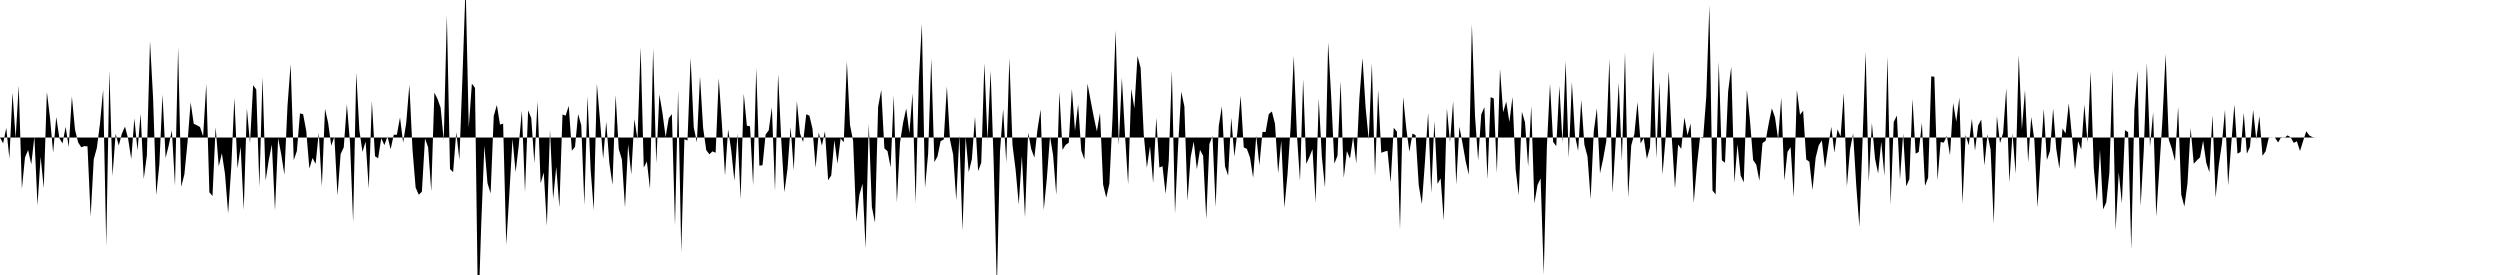 <svg viewBox="0 0 200 22" >
<polyline points="0,11 0.25,11.47 0.50,10.23 0.75,12.68 1,7.41 1.25,11.04 1.50,6.85 1.75,15.11 2,12.59 2.25,12 2.50,13.15 2.75,10.94 3,16.43 3.25,12.54 3.50,15.05 3.75,7.35 4,9.42 4.25,12.21 4.50,9.36 4.75,11.05 5,11.47 5.25,10.15 5.50,11.77 5.75,7.72 6,10.37 6.25,11.39 6.50,11.78 6.75,11.69 7,11.71 7.25,17.33 7.50,12.74 7.75,11.83 8,9.87 8.25,7.16 8.50,19.67 8.75,5.65 9,14.08 9.25,10.70 9.50,11.64 9.75,10.69 10,10.13 10.25,11.10 10.50,12.72 10.75,9.47 11,12.03 11.25,9.11 11.50,14.31 11.75,12.43 12,3.29 12.25,7.90 12.50,15.61 12.75,13.13 13,7.56 13.25,12.63 13.50,11.62 13.75,10.43 14,14.85 14.25,3.79 14.50,14.94 14.75,13.95 15,11.40 15.25,8.19 15.50,9.90 15.75,10.02 16,10.16 16.25,10.90 16.50,6.71 16.75,15.38 17,15.68 17.25,10.17 17.50,13.31 17.75,12.26 18,13.92 18.25,17.07 18.50,13.41 18.75,7.83 19,13.47 19.25,11.74 19.50,16.79 19.75,8.68 20,11.45 20.25,6.82 20.50,7.16 20.75,14.97 21,6.16 21.25,14.44 21.50,12.82 21.75,11.56 22,16.84 22.25,11.05 22.50,12.35 22.75,13.97 23,8.46 23.25,5.13 23.50,12.81 23.75,12.08 24,9.07 24.25,9.14 24.50,10.48 24.75,13.49 25,12.64 25.25,13.11 25.50,10.62 25.75,14.92 26,8.71 26.25,9.82 26.50,11.66 26.75,10.93 27,15.65 27.25,12.32 27.50,11.79 27.75,8.35 28,11.40 28.25,17.77 28.50,5.81 28.75,10.43 29,12.15 29.25,11.32 29.50,15.09 29.75,8.09 30,12.50 30.25,12.66 30.50,11.05 30.75,11.61 31,10.91 31.25,11.94 31.50,10.78 31.75,10.78 32,9.40 32.25,11.41 32.50,9.82 32.75,6.78 33,11.96 33.25,15 33.50,15.58 33.75,15.34 34,11.08 34.25,11.78 34.50,15.30 34.75,7.41 35,7.91 35.25,8.62 35.50,11.21 35.75,1.22 36,13.52 36.25,13.77 36.50,10.58 36.75,12.79 37,6.06 37.25,-1.18 37.50,10.21 37.75,6.69 38,7.03 38.25,25.67 38.50,17.90 38.75,11.66 39,14.65 39.25,15.47 39.50,9.27 39.75,8.40 40,9.97 40.25,9.89 40.50,19.58 40.75,15.47 41,11.12 41.25,13.77 41.50,11.63 41.75,8.85 42,15.36 42.25,8.83 42.50,9.45 42.75,13.06 43,8.11 43.25,14.67 43.50,13.80 43.75,18.06 44,10.39 44.25,15.91 44.50,13.35 44.75,16.59 45,9.16 45.25,9.25 45.50,8.47 45.75,12.06 46,11.75 46.25,9.13 46.50,10.02 46.75,16.40 47,7.69 47.25,13.56 47.50,16.82 47.75,6.70 48,9.62 48.25,12.70 48.50,9.75 48.75,13.05 49,14.79 49.25,7.60 49.50,11.92 49.75,12.76 50,16.59 50.25,11.54 50.50,13.96 50.75,9.53 51,11.16 51.25,3.78 51.50,13.41 51.75,12.92 52,15.12 52.25,3.87 52.50,13.06 52.75,7.55 53,9.06 53.25,10.97 53.50,9.46 53.75,9.13 54,18.06 54.25,7.23 54.50,20.20 54.75,11.14 55,11.24 55.25,4.63 55.50,10.20 55.75,11.38 56,6.12 56.25,10.24 56.50,12.01 56.75,12.34 57,12.11 57.25,12.22 57.50,6.26 57.75,9.88 58,14.04 58.25,10.36 58.50,12.04 58.75,14.47 59,10.68 59.25,15.94 59.50,7.50 59.75,10.06 60,10.10 60.25,14.83 60.50,5.46 60.75,13.25 61,13.22 61.25,10.76 61.50,10.42 61.75,8.59 62,15.27 62.25,5.92 62.50,11.19 62.75,15.38 63,13.51 63.25,10.17 63.50,13.63 63.75,8.10 64,10.67 64.25,11.37 64.50,9.14 64.75,9.25 65,10.30 65.25,13.42 65.50,10.60 65.75,11.65 66,10.50 66.25,14.42 66.50,14.03 66.75,11.22 67,13.09 67.25,11.07 67.50,11.38 67.75,4.91 68,10 68.25,11.27 68.50,17.73 68.75,15.58 69,14.70 69.25,19.87 69.50,9.91 69.75,16.56 70,17.81 70.25,8.54 70.50,7.19 70.75,11.87 71,12.09 71.25,13.39 71.50,7.63 71.75,16.19 72,11.41 72.25,9.80 72.50,8.68 72.75,10.65 73,7.47 73.25,16.27 73.50,6.57 73.75,1.90 74,15.03 74.25,12.31 74.50,4.69 74.75,12.97 75,12.51 75.25,11.29 75.50,11.16 75.75,6.92 76,11.19 76.25,12.36 76.50,16.03 76.75,10.82 77,18.44 77.25,10.96 77.50,13.77 77.75,12.73 78,9.34 78.25,13.69 78.50,13.02 78.75,5.04 79,11.20 79.25,5.65 79.50,13.23 79.75,23.01 80,12.11 80.25,8.72 80.50,13.01 80.75,4.65 81,11.60 81.25,13.59 81.50,16.36 81.75,12.48 82,17.38 82.25,10.61 82.50,11.93 82.75,12.61 83,10.35 83.25,8.76 83.50,16.80 83.75,14.25 84,10.91 84.25,12.43 84.50,15.59 84.75,7.35 85,11.99 85.25,11.59 85.50,11.42 85.75,7.12 86,10.46 86.25,8.36 86.50,12.03 86.75,12.76 87,6.69 87.25,8.04 87.50,9.35 87.75,10.51 88,9.04 88.25,14.77 88.50,15.81 88.75,14.70 89,9.47 89.25,2.41 89.50,11.62 89.75,6.22 90,10.79 90.25,14.75 90.50,7.11 90.75,8.67 91,4.48 91.25,5.43 91.50,10.77 91.75,13.41 92,11.69 92.25,14.64 92.50,9.42 92.75,13.40 93,13.30 93.25,15.51 93.50,12.87 93.75,5.66 94,17.09 94.25,11.64 94.50,7.33 94.75,8.52 95,16.06 95.25,12.58 95.50,11.32 95.75,13.54 96,11.99 96.25,12.46 96.50,17.53 96.75,11.53 97,10.87 97.25,16.56 97.50,10.09 97.75,8.51 98,13.31 98.25,14.05 98.50,9.42 98.75,12.52 99,10.50 99.25,7.66 99.50,11.79 99.75,11.91 100,12.60 100.25,14.22 100.50,10.85 100.75,13.22 101,10.55 101.25,10.56 101.50,9.13 101.75,8.92 102,9.91 102.25,13.85 102.50,11.26 102.75,16.61 103,13.95 103.25,10.17 103.50,4.48 103.75,10.72 104,14.48 104.25,6.34 104.50,13.11 104.75,12.56 105,11.93 105.25,16.22 105.50,7.91 105.75,12.57 106,15.02 106.25,3.38 106.50,7.83 106.75,13.09 107,12.46 107.25,6.49 107.50,14.23 107.75,12.08 108,12.69 108.25,10.95 108.50,13.08 108.75,7.87 109,4.64 109.25,8.62 109.50,11.18 109.75,5.06 110,14.06 110.25,7.21 110.50,12.22 110.75,12.13 111,12.06 111.25,14.59 111.50,10.22 111.75,10.53 112,18.36 112.25,7.76 112.50,10.26 112.75,12.14 113,10.68 113.25,10.82 113.50,14.83 113.75,16.32 114,12.89 114.25,9.03 114.50,15.45 114.75,9.70 115,14.71 115.25,14.27 115.50,17.64 115.75,8.67 116,11.38 116.25,8.10 116.50,14.77 116.75,10.14 117,11.46 117.25,12.88 117.50,13.98 117.75,1.93 118,9.28 118.25,12.82 118.50,9.16 118.75,8.57 119,14.34 119.25,7.77 119.50,7.88 119.75,13.84 120,5.51 120.25,8.98 120.50,8.13 120.75,9.76 121,7.76 121.25,13.55 121.50,15.62 121.75,8.94 122,9.78 122.25,13.33 122.50,8.47 122.75,16.26 123,14.80 123.25,14.27 123.50,21.97 123.75,11.74 124,6.70 124.25,11.35 124.50,11.69 124.75,6.89 125,11.40 125.25,4.89 125.50,12.63 125.75,6.56 126,10.85 126.25,12.07 126.50,7.99 126.75,11.57 127,12.52 127.25,15.93 127.50,10.53 127.75,8.67 128,13.86 128.25,12.72 128.50,11.32 128.75,4.71 129,15.44 129.25,11.38 129.50,6.62 129.75,12.89 130,4.19 130.25,15.80 130.50,11.63 130.75,10.72 131,8.17 131.25,11.47 131.50,11.03 131.75,12.71 132,11.78 132.25,4.04 132.50,12.67 132.75,6.53 133,13.96 133.25,11.01 133.50,5.68 133.75,11.13 134,15.07 134.25,11.56 134.50,11.91 134.75,9.39 135,10.81 135.25,9.88 135.50,16.23 135.75,13.27 136,11 136.25,11.07 136.50,7.76 136.75,0.43 137,15.24 137.25,15.55 137.50,4.92 137.75,12.82 138,13.02 138.25,7.32 138.50,5.35 138.75,14.63 139,11.54 139.25,14.03 139.50,14.59 139.75,7.19 140,9.67 140.25,12.80 140.50,13.17 140.75,14.46 141,11.45 141.25,11.26 141.50,9.87 141.75,8.67 142,9.39 142.25,11.14 142.50,7.80 142.75,14.45 143,12.15 143.25,11.77 143.50,15.79 143.75,7.20 144,9.18 144.25,8.86 144.50,12.76 144.75,12.94 145,15.21 145.25,12.63 145.50,11.62 145.75,11.24 146,13.46 146.25,11.77 146.50,10.15 146.75,12.21 147,10.35 147.25,10.91 147.50,7.46 147.75,14.92 148,11.98 148.25,10.67 148.50,14.84 148.75,18.15 149,11.36 149.25,4.13 149.50,14.56 149.75,9.83 150,12.67 150.25,13.88 150.50,11.34 150.75,14.06 151,4.52 151.25,16.37 151.50,9.76 151.75,9.24 152,14.37 152.25,10.68 152.50,14.91 152.75,14.32 153,7.91 153.25,12.29 153.50,12.16 153.75,9.82 154,14.87 154.25,14.22 154.50,6.11 154.75,6.14 155,14.43 155.25,11.36 155.50,11.41 155.75,10.87 156,12.43 156.25,8.24 156.50,9.73 156.75,7.81 157,16.29 157.25,10.79 157.50,11.62 157.75,9.50 158,12.05 158.25,10.04 158.50,9.56 158.75,13.25 159,10.76 159.25,11.98 159.50,17.89 159.75,9.28 160,11.45 160.25,10.64 160.50,7.05 160.75,14.59 161,10.66 161.25,13.90 161.50,4.39 161.75,10.35 162,7.21 162.25,12.99 162.50,9.35 162.75,11.23 163,16.60 163.25,12.64 163.50,8.70 163.75,12.80 164,12.08 164.25,8.68 164.50,11.91 164.75,13.49 165,10.28 165.25,10.67 165.50,8.26 165.75,10.84 166,13.54 166.25,11.29 166.50,11.96 166.75,8.37 167,11.39 167.25,5.73 167.50,13.41 167.75,16.11 168,11.98 168.25,16.75 168.50,16.19 168.75,13.81 169,5.62 169.25,18.43 169.50,13.78 169.75,16.27 170,10.41 170.25,10.58 170.50,19.96 170.75,8.79 171,5.65 171.25,16.51 171.50,12.05 171.75,5.03 172,11.73 172.25,8.99 172.50,17.33 172.75,13.42 173,9.49 173.25,4.32 173.50,11.16 173.75,11.91 174,12.88 174.25,8.54 174.50,15.58 174.75,16.52 175,14.66 175.25,10.25 175.50,13.10 175.75,12.83 176,12.59 176.25,11.26 176.50,13.02 176.75,13.78 177,9.20 177.25,15.80 177.50,13.21 177.75,11.52 178,8.78 178.25,14.83 178.50,11.53 178.75,8.35 179,12.30 179.25,12.15 179.50,9.03 179.75,12.30 180,11.74 180.25,8.79 180.50,11.15 180.75,9.28 181,12.47 181.25,12.10 181.50,11.03 181.75,10.99 182,11.01 182.25,11.40 182.50,10.96 182.75,11.04 183,10.83 183.25,10.98 183.50,11.43 183.75,11.30 184,12.08 184.25,11.28 184.50,10.50 184.75,10.84 185,10.97 185.25,11.01 185.50,11 185.75,11 186,11 186.25,11 186.50,11 186.75,11 187,11 187.25,11 187.50,11 187.75,11 188,11 188.25,11 188.50,11 188.75,11 189,11 189.25,11 189.50,11 189.75,11 190,11 190.25,11 190.50,11 190.75,11 191,11 191.25,11 191.50,11 191.75,11 192,11 192.25,11 192.50,11 192.75,11 193,11 193.25,11 193.50,11 193.75,11 194,11 194.25,11 194.50,11 194.75,11 195,11 195.25,11 195.50,11 195.75,11 196,11 196.25,11 196.50,11 196.75,11 197,11 197.25,11 197.50,11 197.75,11 198,11 198.25,11 198.50,11 198.75,11 199,11 199.25,11 199.50,11 199.75,11 " />
</svg>